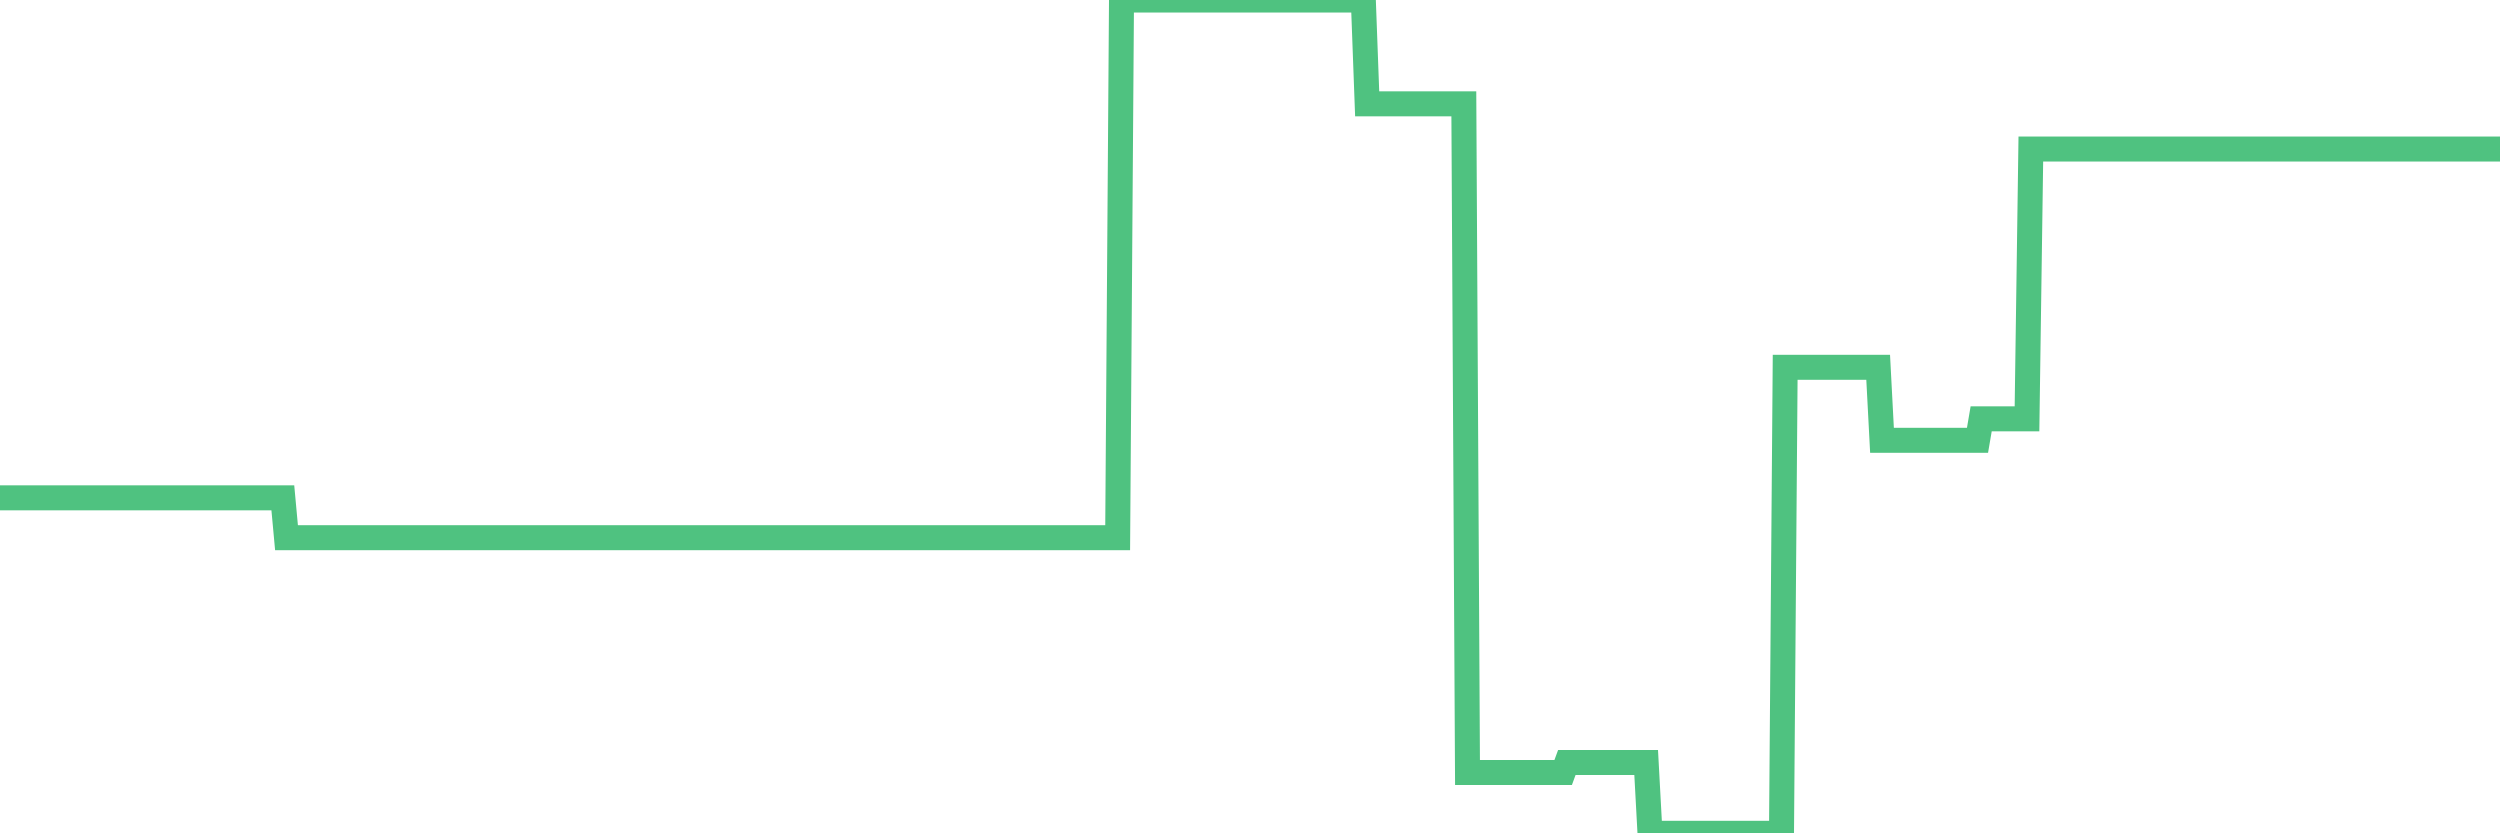 <?xml version="1.0"?><svg width="150px" height="50px" xmlns="http://www.w3.org/2000/svg" xmlns:xlink="http://www.w3.org/1999/xlink"> <polyline fill="none" stroke="#4fc280" stroke-width="1.5px" stroke-linecap="round" stroke-miterlimit="5" points="0.00,29.87 0.22,29.87 0.45,29.87 0.67,29.87 0.89,29.87 1.12,29.87 1.34,29.87 1.56,29.87 1.79,29.87 1.94,29.87 2.16,29.87 2.38,29.87 2.61,29.87 2.83,29.87 3.05,29.87 3.28,29.87 3.50,29.87 3.65,29.87 3.87,29.87 4.09,29.87 4.32,29.87 4.54,29.87 4.76,29.87 4.99,29.87 5.21,29.87 5.36,29.87 5.58,29.87 5.81,29.87 6.03,29.87 6.25,29.87 6.48,29.87 6.70,29.87 6.92,29.87 7.07,29.87 7.29,29.87 7.52,29.87 7.74,29.87 7.96,29.87 8.19,29.87 8.41,29.87 8.63,29.87 8.78,29.87 9.01,29.87 9.23,29.87 9.45,29.87 9.68,29.87 9.90,29.87 10.12,29.87 10.35,29.87 10.50,29.87 10.72,29.87 10.94,29.87 11.17,29.87 11.39,29.87 11.61,29.87 11.83,29.87 12.06,29.87 12.21,29.87 12.43,29.87 12.65,29.87 12.88,29.87 13.10,29.87 13.32,29.87 13.55,29.87 13.77,29.87 13.92,29.87 14.14,29.87 14.37,29.87 14.59,29.87 14.81,29.87 15.04,29.87 15.26,29.87 15.48,29.87 15.63,29.87 15.85,29.87 16.08,29.87 16.30,29.87 16.52,29.87 16.75,29.87 16.97,29.87 17.19,32.26 17.42,32.26 17.57,32.26 17.79,32.26 18.01,32.26 18.24,32.26 18.46,32.26 18.68,32.26 18.91,32.26 19.13,32.26 19.28,32.26 19.50,32.26 19.72,32.26 19.95,32.26 20.17,32.26 20.39,32.26 20.62,32.26 20.84,32.26 20.99,32.26 21.21,32.26 21.44,32.26 21.66,32.26 21.88,32.26 22.11,32.26 22.33,32.26 22.55,32.26 22.70,32.26 22.93,32.26 23.15,32.26 23.37,32.26 23.60,32.26 23.82,32.26 24.04,32.26 24.27,32.26 24.41,32.26 24.64,32.26 24.86,32.26 25.08,32.26 25.31,32.26 25.53,32.26 25.75,32.26 25.98,32.26 26.13,32.26 26.35,32.26 26.57,32.26 26.80,32.26 27.02,32.26 27.24,32.26 27.47,32.26 27.69,32.26 27.84,32.26 28.06,32.26 28.28,32.26 28.51,32.26 28.73,32.26 28.95,32.26 29.18,32.26 29.40,32.26 29.55,32.26 29.77,32.26 30.00,32.26 30.22,32.26 30.44,32.26 30.67,32.26 30.89,32.26 31.11,32.26 31.26,32.26 31.49,32.26 31.71,32.26 31.93,32.26 32.16,32.26 32.38,32.26 32.60,32.26 32.83,32.26 33.05,32.26 33.20,32.26 33.42,32.26 33.64,32.26 33.87,32.26 34.09,32.26 34.31,32.26 34.54,32.26 34.76,32.26 34.91,32.26 35.13,32.26 35.36,32.26 35.58,32.26 35.80,32.26 36.03,32.26 36.25,32.26 36.47,32.26 36.62,32.26 36.84,32.26 37.07,32.26 37.29,32.26 37.51,32.26 37.74,32.26 37.96,32.26 38.18,32.26 38.33,32.26 38.56,32.26 38.78,32.26 39.00,32.26 39.23,32.26 39.45,32.26 39.67,32.26 39.90,32.26 40.05,32.26 40.27,32.26 40.49,32.26 40.72,32.26 40.94,32.26 41.16,32.26 41.38,32.26 41.61,32.26 41.76,32.26 41.98,32.26 42.20,32.26 42.43,32.26 42.65,32.26 42.87,32.26 43.10,32.26 43.32,32.26 43.47,32.26 43.69,32.26 43.92,32.26 44.14,32.26 44.36,32.26 44.59,32.26 44.81,32.26 45.03,32.26 45.18,32.26 45.40,32.26 45.63,32.26 45.85,32.26 46.07,32.26 46.30,32.26 46.52,32.26 46.74,32.26 46.89,32.26 47.12,32.26 47.34,32.26 47.56,32.26 47.79,32.26 48.01,32.26 48.23,32.26 48.46,32.26 48.68,32.26 48.83,32.26 49.05,32.26 49.27,32.26 49.50,32.26 49.72,32.26 49.94,32.26 50.17,32.26 50.39,32.26 50.54,32.26 50.76,32.26 50.99,32.26 51.21,32.26 51.43,32.26 51.66,32.26 51.88,32.26 52.10,32.26 52.25,32.26 52.48,32.26 52.70,32.26 52.92,32.26 53.15,32.26 53.37,32.26 53.59,32.26 53.82,32.26 53.96,32.26 54.19,32.26 54.41,32.26 54.63,32.26 54.86,32.26 55.08,32.26 55.30,32.26 55.53,32.26 55.68,32.26 55.90,32.26 56.12,32.26 56.35,32.26 56.57,32.26 56.79,32.26 57.02,32.26 57.24,32.26 57.39,32.26 57.61,32.26 57.83,32.26 58.06,32.26 58.28,32.26 58.50,32.26 58.73,32.26 58.95,32.26 59.10,32.26 59.32,32.26 59.55,32.26 59.77,32.26 59.99,32.26 60.22,32.26 60.44,32.26 60.66,32.26 60.81,32.26 61.04,32.26 61.26,32.26 61.48,32.26 61.71,32.26 61.93,32.26 62.15,32.26 62.38,32.26 62.52,32.26 62.75,32.26 62.97,32.26 63.19,32.26 63.42,32.26 63.64,32.26 63.86,32.26 64.09,32.26 64.24,32.26 64.46,32.26 64.68,32.26 64.91,32.26 65.13,32.26 65.35,32.26 65.58,32.26 65.80,32.26 66.02,32.26 66.17,32.26 66.39,32.26 66.62,32.26 66.84,32.26 67.06,32.26 67.29,-0.00 67.51,-0.00 67.73,-0.00 67.88,-0.00 68.11,-0.00 68.33,-0.00 68.55,-0.00 68.78,-0.00 69.00,-0.00 69.22,-0.00 69.45,-0.00 69.60,-0.00 69.82,-0.00 70.04,-0.00 70.27,-0.00 70.49,-0.00 70.71,-0.00 70.94,-0.00 71.16,-0.00 71.31,-0.00 71.53,-0.00 71.75,-0.00 71.98,-0.00 72.20,-0.00 72.42,-0.00 72.65,-0.00 72.87,-0.00 73.02,-0.00 73.24,-0.00 73.47,-0.00 73.69,-0.00 73.91,-0.00 74.14,-0.00 74.36,-0.00 74.58,-0.00 74.73,-0.00 74.95,-0.00 75.18,-0.00 75.40,-0.00 75.62,-0.00 75.85,-0.00 76.07,-0.00 76.29,-0.00 76.44,-0.00 76.67,-0.00 76.89,-0.00 77.11,-0.00 77.34,-0.00 77.56,-0.00 77.78,-0.00 78.01,-0.00 78.16,-0.00 78.38,-0.00 78.60,-0.00 78.83,-0.00 79.05,-0.00 79.27,-0.00 79.49,-0.00 79.72,-0.00 79.87,-0.00 80.09,-0.00 80.31,-0.00 80.54,-0.00 80.76,-0.00 80.98,-0.00 81.21,-0.00 81.43,-0.00 81.65,-0.00 81.80,-0.00 82.03,6.23 82.25,6.23 82.47,6.23 82.70,6.23 82.92,6.23 83.14,6.23 83.37,6.23 83.51,6.23 83.74,6.23 83.96,6.23 84.18,6.23 84.41,6.23 84.63,6.23 84.85,6.23 85.08,6.23 85.23,6.23 85.45,6.23 85.67,6.23 85.90,6.23 86.12,6.23 86.34,6.23 86.57,6.23 86.79,6.23 86.94,6.23 87.16,6.23 87.38,6.23 87.61,6.23 87.83,6.23 88.05,46.35 88.28,46.35 88.50,46.35 88.65,46.35 88.87,46.35 89.10,46.35 89.32,46.35 89.54,46.35 89.77,46.35 89.99,46.35 90.21,46.35 90.36,46.35 90.59,46.35 90.81,46.35 91.03,46.35 91.26,46.35 91.48,46.35 91.70,46.35 91.93,46.35 92.07,46.35 92.30,46.35 92.52,46.35 92.74,46.35 92.97,46.35 93.19,46.35 93.41,46.35 93.64,46.35 93.79,46.35 94.01,45.75 94.23,45.75 94.46,45.75 94.68,45.75 94.90,45.75 95.13,45.75 95.35,45.75 95.50,45.75 95.72,45.75 95.94,45.75 96.17,45.75 96.39,45.75 96.61,45.75 96.84,45.75 97.06,45.75 97.28,45.75 97.43,45.75 97.66,45.75 97.88,45.75 98.10,45.75 98.33,45.75 98.55,45.75 98.77,45.75 99.00,50.00 99.15,50.00 99.37,50.00 99.59,50.00 99.82,50.00 100.04,50.00 100.26,50.00 100.49,50.00 100.71,50.00 100.86,50.00 101.08,50.00 101.30,50.00 101.53,50.00 101.75,50.00 101.97,50.00 102.20,50.00 102.42,50.00 102.57,50.00 102.79,50.00 103.02,50.00 103.24,50.00 103.46,50.00 103.69,50.00 103.91,50.00 104.13,50.00 104.28,50.00 104.50,50.00 104.73,50.00 104.95,50.00 105.17,50.00 105.40,50.00 105.62,50.00 105.84,50.00 105.99,50.00 106.22,50.00 106.44,50.00 106.66,50.00 106.89,50.00 107.11,22.04 107.33,22.04 107.56,22.04 107.71,22.04 107.93,22.04 108.15,22.04 108.38,22.04 108.60,22.04 108.82,22.04 109.04,22.04 109.27,22.04 109.42,22.04 109.64,22.04 109.86,22.04 110.09,22.04 110.31,22.04 110.53,22.04 110.76,22.04 110.98,22.04 111.13,22.04 111.35,22.04 111.58,22.04 111.80,22.04 112.02,22.04 112.25,22.04 112.47,22.04 112.69,22.04 112.92,26.42 113.06,26.42 113.29,26.42 113.51,26.42 113.73,26.42 113.96,26.42 114.18,26.42 114.40,26.42 114.63,26.42 114.78,26.42 115.00,26.42 115.22,26.42 115.45,26.42 115.67,26.42 115.89,26.42 116.12,26.42 116.34,26.42 116.49,26.42 116.71,26.42 116.93,26.42 117.16,26.42 117.38,26.42 117.60,26.42 117.83,26.42 118.05,26.42 118.20,26.42 118.42,26.42 118.65,26.42 118.87,25.13 119.09,25.13 119.32,25.13 119.54,25.13 119.76,25.13 119.91,25.13 120.14,25.13 120.36,25.13 120.58,25.13 120.81,25.13 121.03,25.13 121.25,25.13 121.48,25.13 121.62,25.13 121.85,8.94 122.07,8.94 122.29,8.94 122.52,8.94 122.74,8.94 122.96,8.94 123.19,8.94 123.34,8.94 123.56,8.94 123.78,8.94 124.01,8.94 124.23,8.94 124.45,8.94 124.68,8.94 124.90,8.94 125.05,8.94 125.27,8.94 125.49,8.94 125.72,8.94 125.94,8.94 126.16,8.94 126.39,8.94 126.61,8.94 126.76,8.94 126.98,8.94 127.21,8.94 127.43,8.94 127.65,8.94 127.88,8.94 128.10,8.94 128.32,8.94 128.47,8.94 128.70,8.94 128.92,8.94 129.14,8.94 129.37,8.94 129.59,8.94 129.81,8.94 130.04,8.94 130.26,8.94 130.41,8.94 130.63,8.94 130.85,8.94 131.08,8.94 131.30,8.94 131.52,8.94 131.75,8.94 131.97,8.94 132.12,8.94 132.34,8.94 132.57,8.94 132.79,8.94 133.01,8.94 133.24,8.94 133.46,8.94 133.68,8.94 133.83,8.94 134.05,8.94 134.28,8.94 134.50,8.94 134.72,8.94 134.95,8.94 135.17,8.94 135.39,8.94 135.54,8.94 135.77,8.94 135.99,8.94 136.21,8.94 136.44,8.94 136.66,8.94 136.88,8.94 137.11,8.94 137.26,8.94 137.48,8.94 137.70,8.94 137.93,8.94 138.15,8.94 138.37,8.94 138.60,8.94 138.82,8.94 138.97,8.94 139.19,8.94 139.41,8.94 139.64,8.94 139.86,8.94 140.08,8.94 140.31,8.94 140.53,8.94 140.68,8.94 140.90,8.94 141.13,8.94 141.35,8.94 141.57,8.94 141.80,8.94 142.02,8.94 142.24,8.94 142.39,8.94 142.61,8.94 142.84,8.94 143.06,8.94 143.28,8.94 143.51,8.94 143.73,8.94 143.95,8.94 144.10,8.94 144.33,8.94 144.55,8.94 144.77,8.94 145.00,8.94 145.22,8.94 145.44,8.94 145.67,8.94 145.89,8.94 146.04,8.94 146.26,8.94 146.49,8.94 146.71,8.94 146.93,8.94 147.15,8.94 147.38,8.94 147.60,8.94 147.75,8.94 147.97,8.94 148.20,8.94 148.42,8.94 148.64,8.94 148.87,8.94 149.09,8.94 149.31,8.94 149.46,8.94 149.69,8.94 149.91,8.94 150.00,8.94 "/></svg>